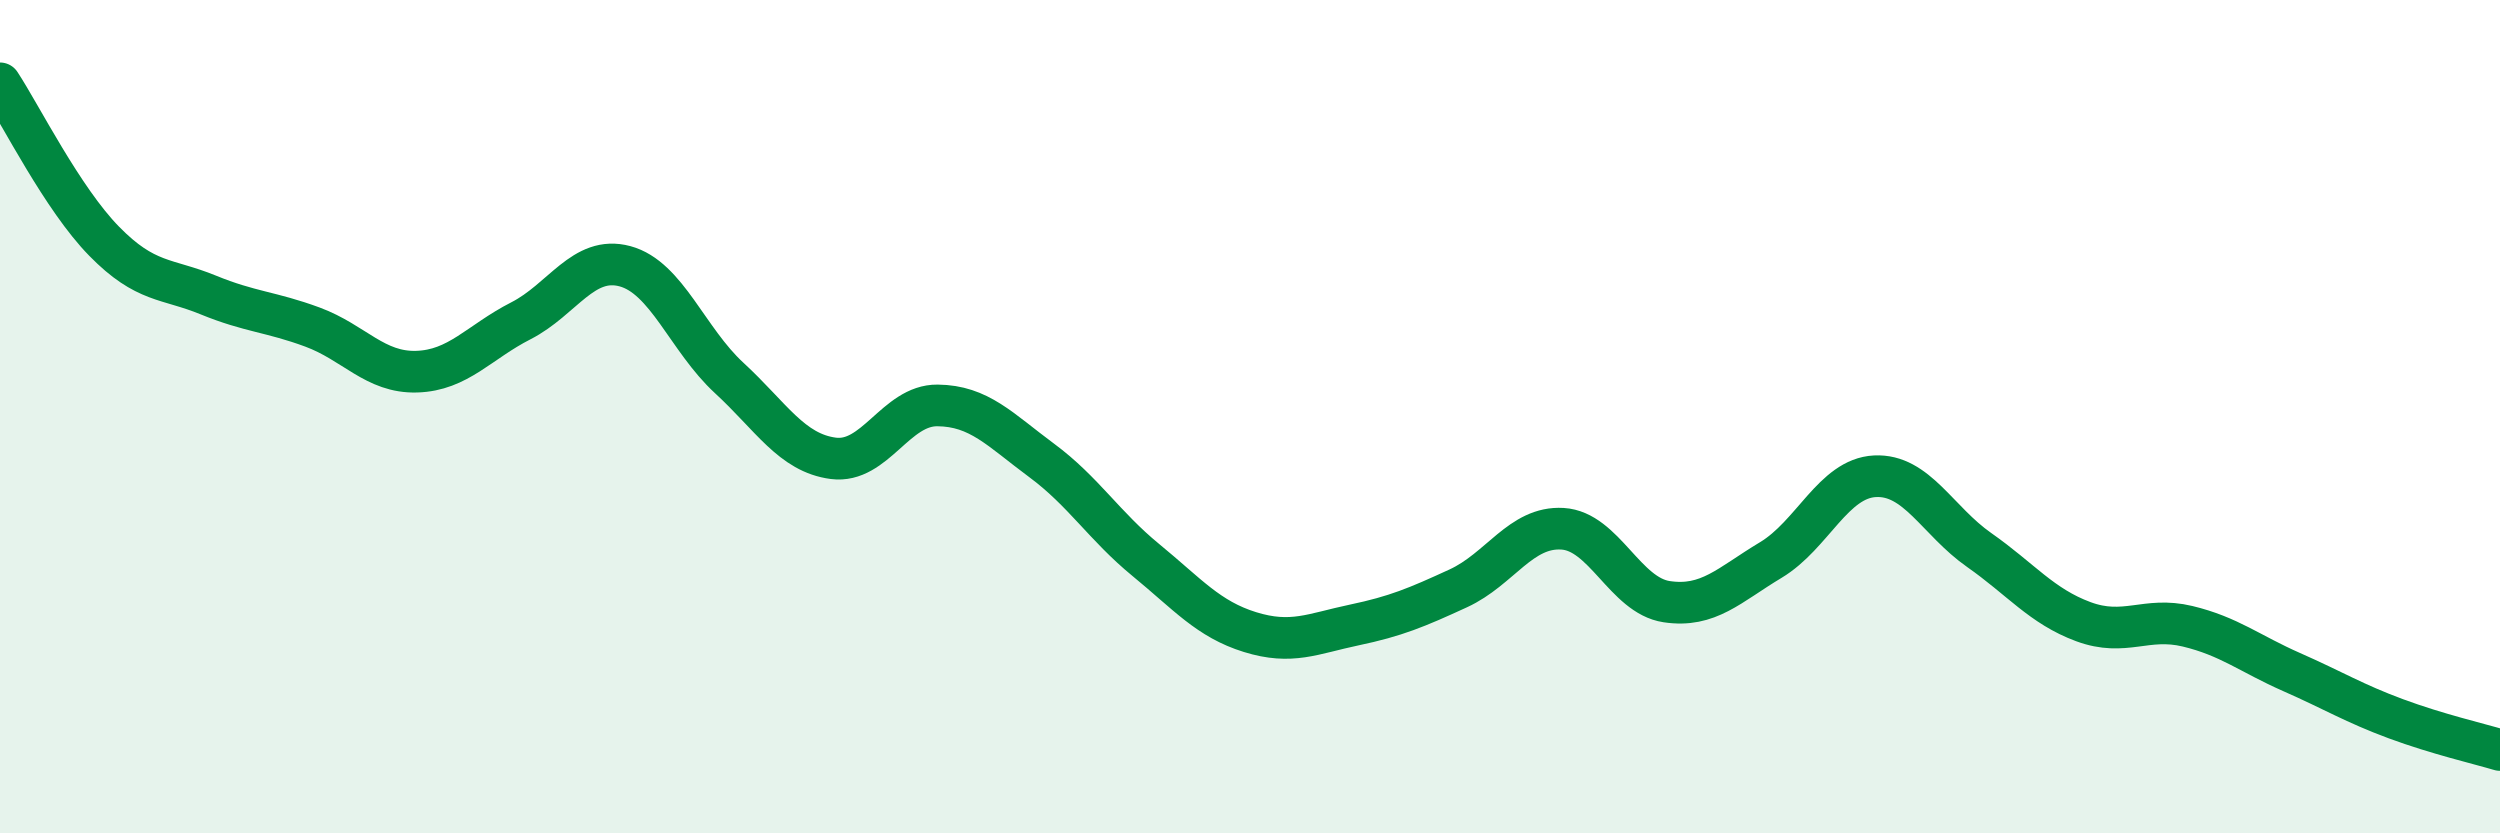 
    <svg width="60" height="20" viewBox="0 0 60 20" xmlns="http://www.w3.org/2000/svg">
      <path
        d="M 0,2 C 0.5,2.76 1.5,4.77 2.5,5.79 C 3.5,6.81 4,6.67 5,7.08 C 6,7.49 6.5,7.48 7.5,7.85 C 8.5,8.22 9,8.95 10,8.92 C 11,8.89 11.5,8.21 12.5,7.7 C 13.5,7.19 14,6.12 15,6.39 C 16,6.66 16.5,8.15 17.5,9.07 C 18.5,9.99 19,10.87 20,11 C 21,11.13 21.5,9.72 22.5,9.73 C 23.5,9.74 24,10.31 25,11.05 C 26,11.79 26.5,12.62 27.5,13.44 C 28.5,14.26 29,14.86 30,15.17 C 31,15.48 31.5,15.21 32.5,15 C 33.5,14.79 34,14.58 35,14.12 C 36,13.66 36.5,12.63 37.5,12.69 C 38.5,12.75 39,14.29 40,14.44 C 41,14.59 41.5,14.04 42.5,13.44 C 43.5,12.84 44,11.48 45,11.43 C 46,11.38 46.5,12.5 47.5,13.2 C 48.5,13.9 49,14.55 50,14.92 C 51,15.29 51.5,14.79 52.5,15.03 C 53.5,15.27 54,15.69 55,16.13 C 56,16.57 56.5,16.88 57.5,17.25 C 58.5,17.62 59.5,17.85 60,18L60 20L0 20Z"
        fill="#008740"
        opacity="0.1"
        stroke-linecap="round"
        stroke-linejoin="round"
      />
      <path
        d="M 0,2 C 0.5,2.76 1.5,4.77 2.5,5.79 C 3.5,6.81 4,6.67 5,7.08 C 6,7.49 6.5,7.48 7.5,7.85 C 8.5,8.22 9,8.95 10,8.92 C 11,8.89 11.5,8.21 12.5,7.7 C 13.5,7.19 14,6.12 15,6.39 C 16,6.66 16.5,8.15 17.5,9.07 C 18.5,9.99 19,10.87 20,11 C 21,11.13 21.5,9.72 22.5,9.73 C 23.5,9.74 24,10.31 25,11.05 C 26,11.79 26.5,12.62 27.5,13.44 C 28.5,14.26 29,14.86 30,15.17 C 31,15.48 31.5,15.21 32.5,15 C 33.5,14.79 34,14.58 35,14.12 C 36,13.66 36.5,12.63 37.5,12.69 C 38.5,12.75 39,14.29 40,14.44 C 41,14.59 41.5,14.04 42.5,13.44 C 43.5,12.84 44,11.48 45,11.43 C 46,11.38 46.5,12.5 47.5,13.2 C 48.5,13.9 49,14.55 50,14.92 C 51,15.29 51.5,14.79 52.5,15.03 C 53.5,15.27 54,15.69 55,16.13 C 56,16.57 56.5,16.88 57.5,17.25 C 58.5,17.62 59.5,17.85 60,18"
        stroke="#008740"
        stroke-width="1"
        fill="none"
        stroke-linecap="round"
        stroke-linejoin="round"
      />
    </svg>
  